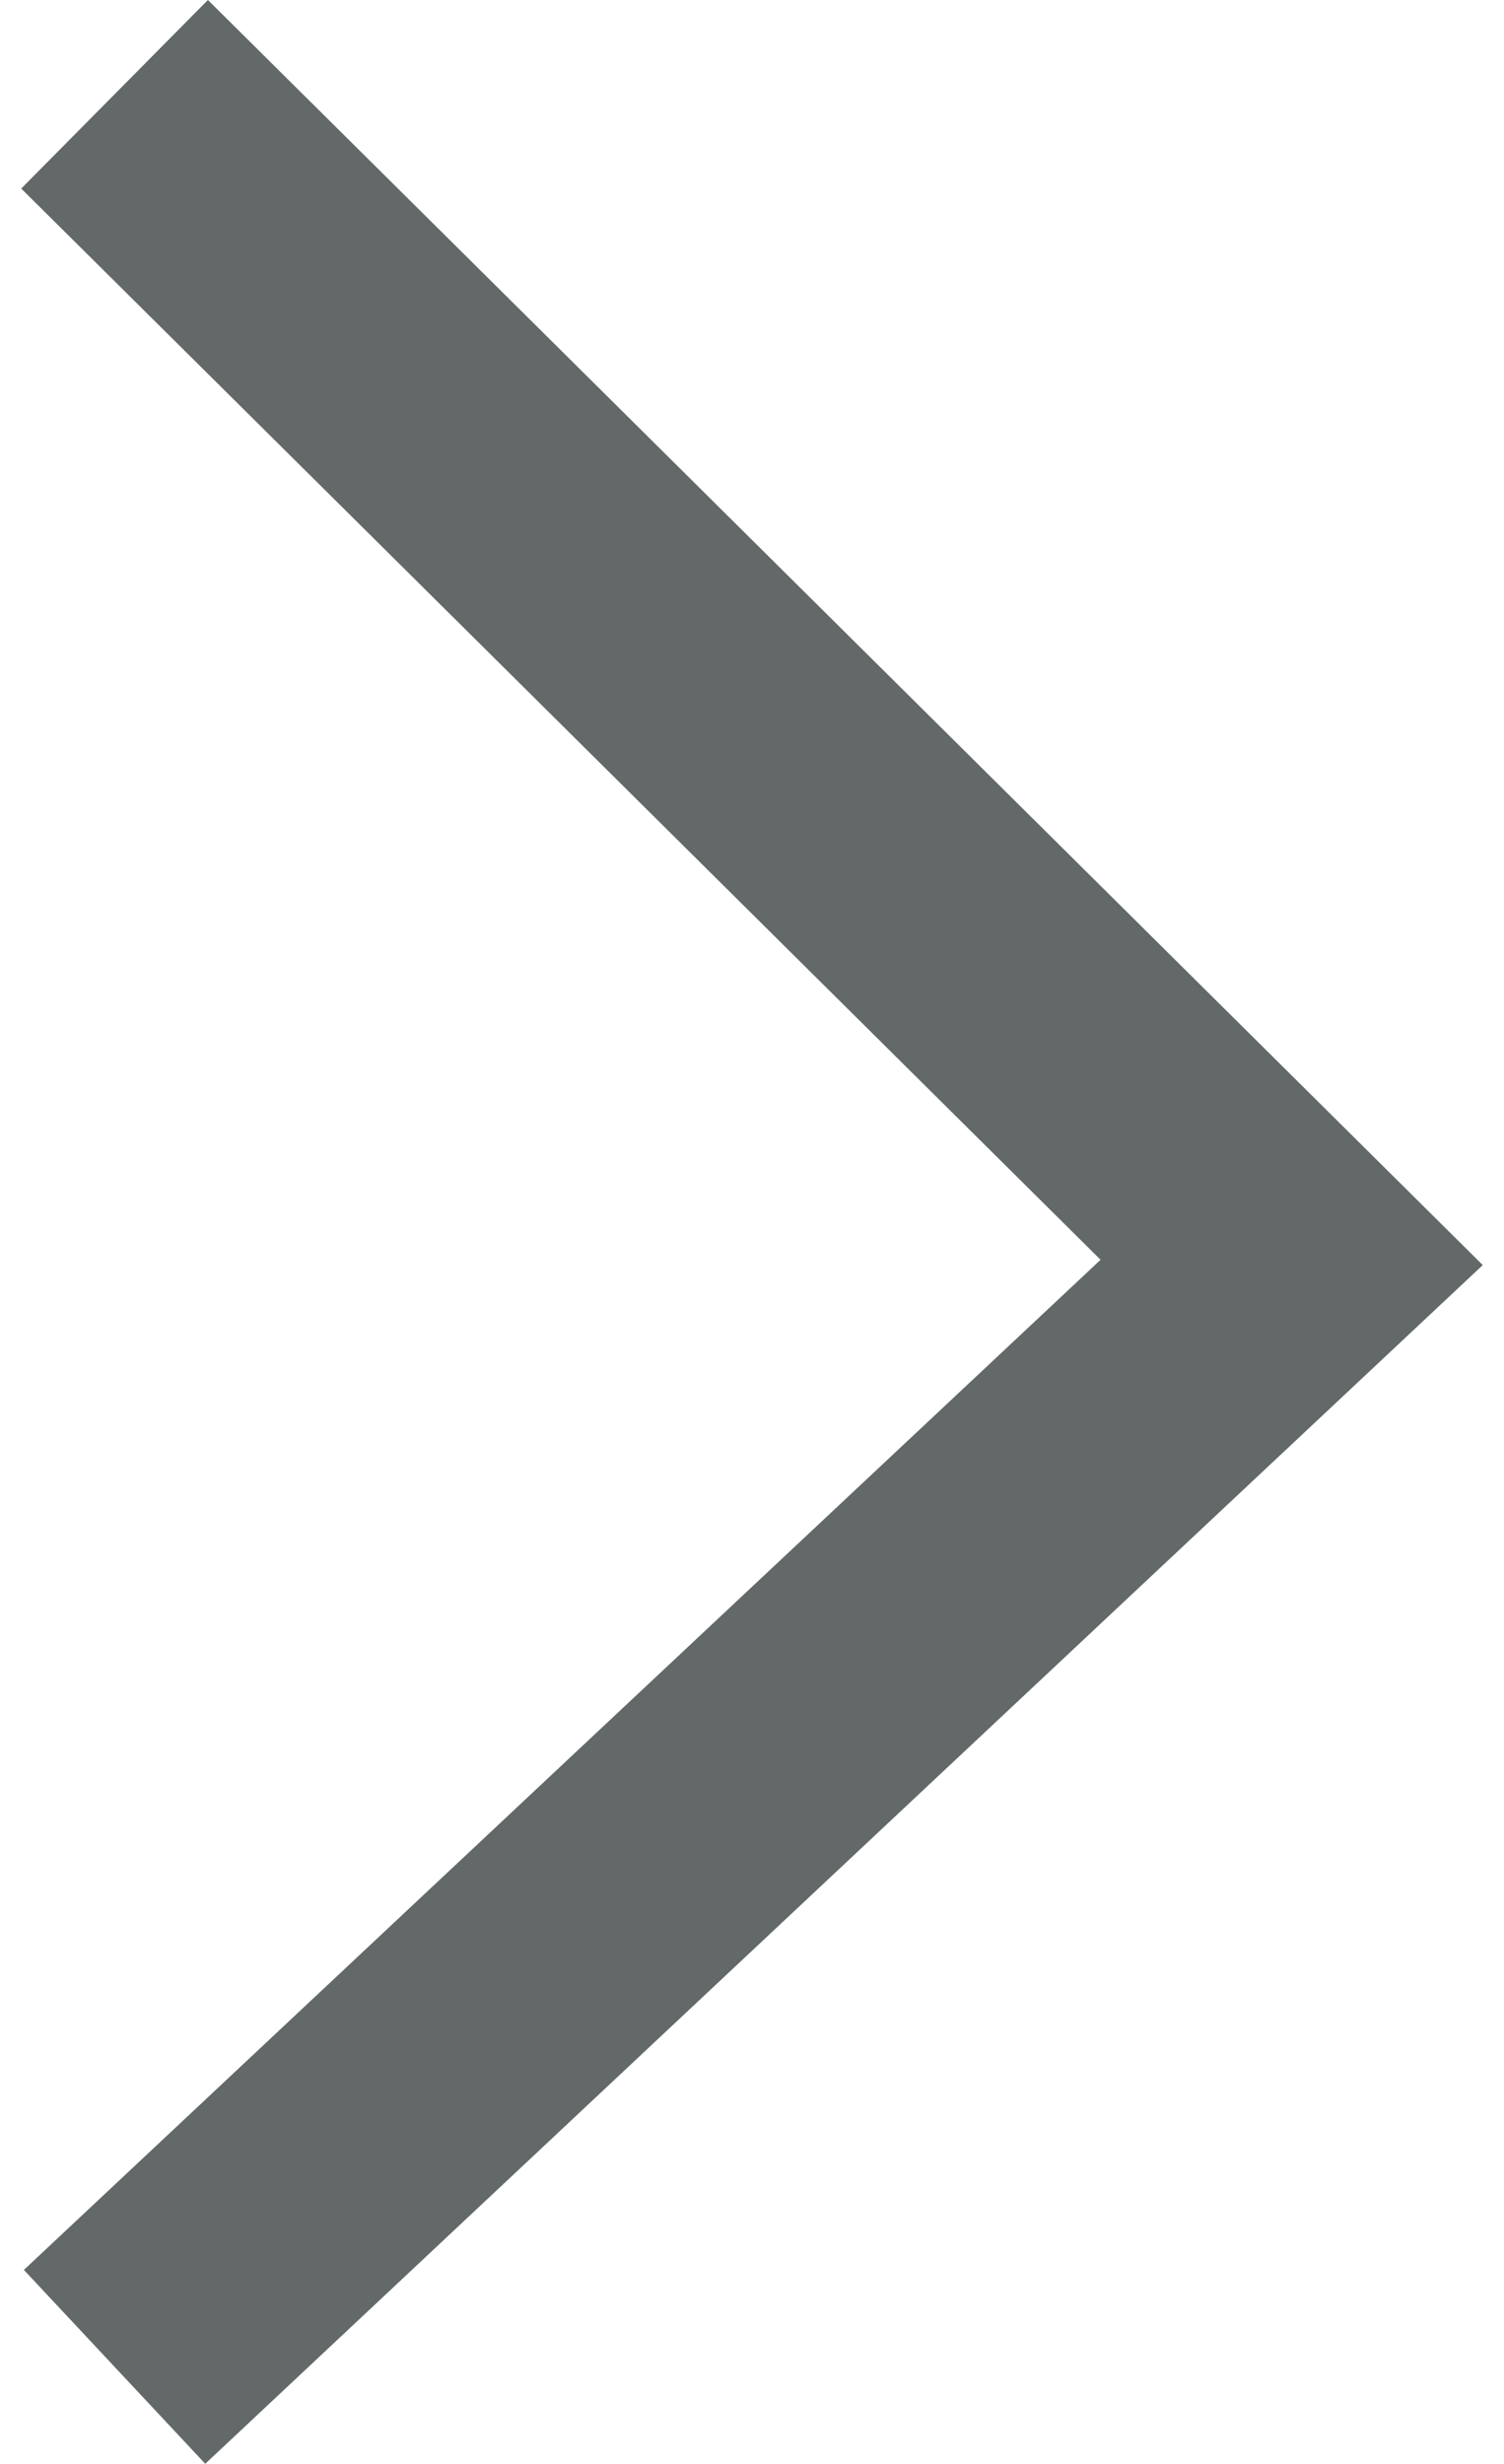 <?xml version="1.0" encoding="UTF-8"?>
<svg fill="#636868" width="17" id="_圖層_1" data-name="圖層 1" xmlns="http://www.w3.org/2000/svg" viewBox="0 0 16.52 27.83">
  <polygon points="2.08 27.83 .03 25.64 12.2 14.23 0 2.13 2.11 0 16.52 14.29 2.08 27.83"/>
</svg>